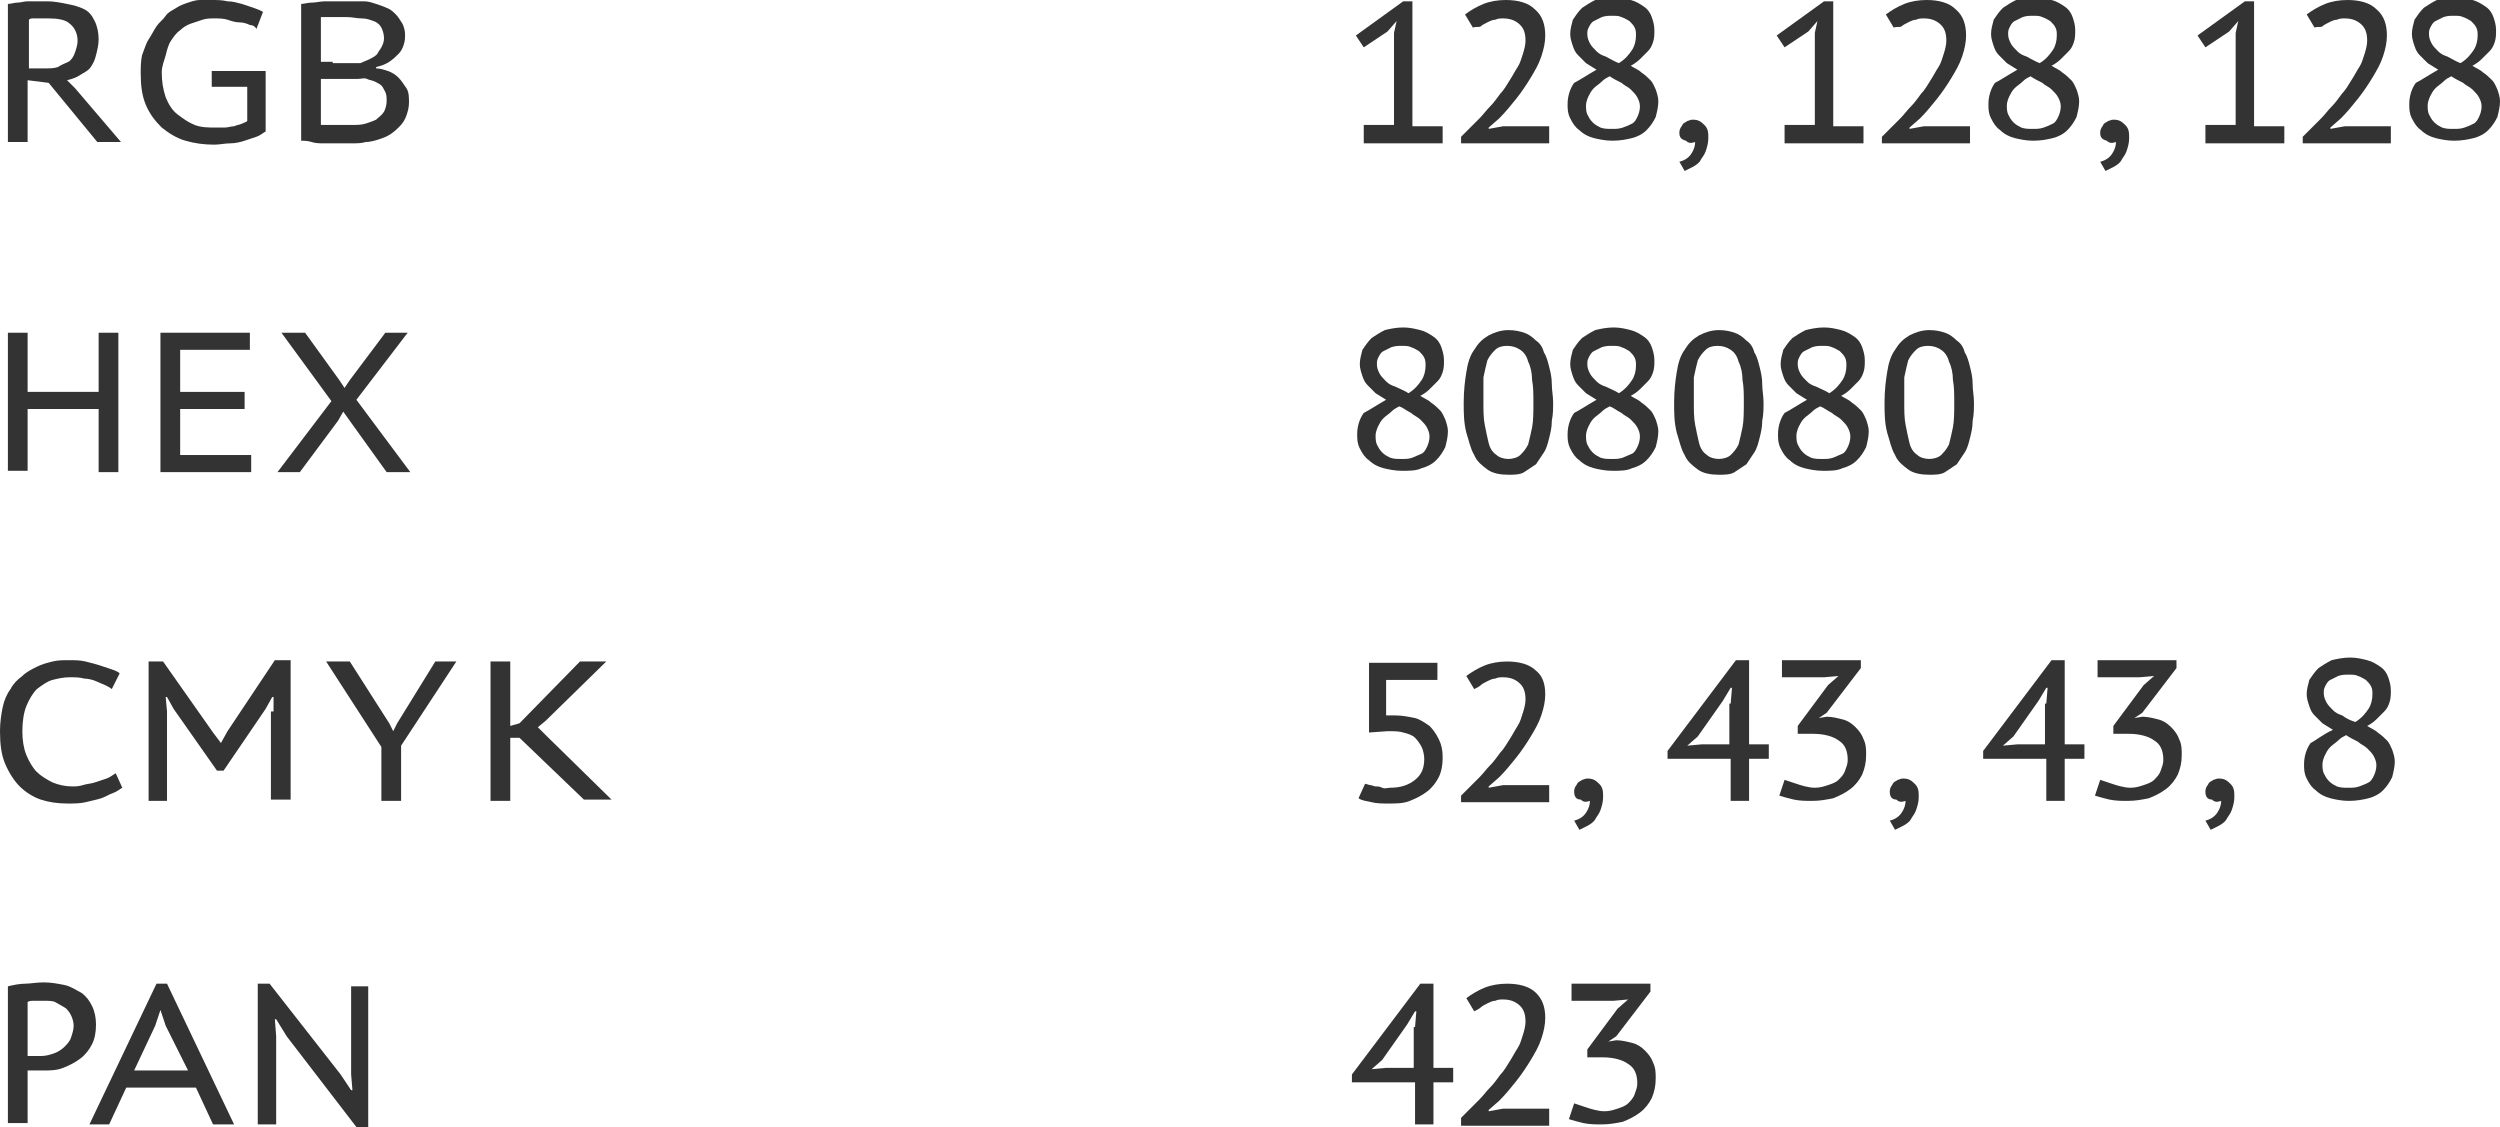 <?xml version="1.0" encoding="UTF-8"?> <!-- Generator: Adobe Illustrator 18.0.0, SVG Export Plug-In . SVG Version: 6.00 Build 0) --> <svg xmlns="http://www.w3.org/2000/svg" xmlns:xlink="http://www.w3.org/1999/xlink" id="Слой_1" x="0px" y="0px" viewBox="0 0 190.1 85.7" xml:space="preserve"> <g> <g> <g> <path fill="#333333" d="M0.6,0.3c0.2,0,0.5-0.1,0.7-0.1c0.3,0,0.5-0.1,0.8-0.1s0.5,0,0.8,0c0.3,0,0.5,0,0.7,0 c0.5,0,1,0.1,1.5,0.2S6,0.5,6.4,0.7S7,1.2,7.2,1.6C7.4,2,7.5,2.5,7.5,3c0,0.4-0.1,0.8-0.2,1.2S7.1,4.8,6.9,5.1S6.4,5.5,6.1,5.7 C5.8,5.9,5.5,6,5.1,6.1l0.6,0.6l3.5,4.1H7.4L3.7,6.3L2.1,6.1v4.7H0.6V0.3z M3.7,1.4c-0.1,0-0.3,0-0.4,0c-0.2,0-0.3,0-0.4,0 s-0.3,0-0.4,0c-0.1,0-0.2,0-0.3,0.1v3.7h1.2c0.4,0,0.7,0,1-0.1C4.7,4.9,5,4.8,5.2,4.7S5.6,4.3,5.7,4c0.1-0.3,0.2-0.6,0.2-0.9 c0-0.5-0.2-1-0.6-1.3C5,1.5,4.4,1.4,3.7,1.4z"></path> <path fill="#333333" d="M16.2,5.4h4V10c-0.2,0.1-0.4,0.3-0.7,0.4c-0.3,0.1-0.6,0.2-0.9,0.3s-0.7,0.2-1.1,0.2S16.7,11,16.3,11 c-0.8,0-1.5-0.1-2.2-0.3c-0.7-0.2-1.3-0.6-1.8-1c-0.5-0.5-0.9-1-1.2-1.7s-0.4-1.5-0.4-2.4c0-0.5,0-0.9,0.1-1.4 C11,3.7,11.1,3.3,11.3,3s0.4-0.7,0.6-1c0.2-0.3,0.5-0.5,0.7-0.8s0.5-0.4,0.8-0.6c0.3-0.2,0.6-0.3,0.9-0.4s0.6-0.2,0.9-0.2 C15.5,0,15.8,0,16.1,0c0.4,0,0.8,0,1.2,0.1c0.4,0,0.7,0.1,1.1,0.2c0.3,0.1,0.6,0.2,0.9,0.3c0.3,0.1,0.5,0.2,0.7,0.3l-0.5,1.3 C19.4,2,19.2,1.9,19,1.9c-0.2-0.1-0.5-0.2-0.8-0.2s-0.6-0.1-0.9-0.2c-0.3-0.1-0.7-0.1-1-0.1c-0.3,0-0.6,0-0.9,0.1 s-0.6,0.2-0.9,0.3c-0.3,0.1-0.6,0.3-0.8,0.5c-0.3,0.2-0.5,0.5-0.7,0.8c-0.2,0.3-0.3,0.7-0.4,1.1S12.3,5,12.3,5.5 c0,0.7,0.1,1.3,0.3,1.9c0.2,0.5,0.5,1,0.9,1.3c0.4,0.3,0.8,0.6,1.3,0.8c0.5,0.2,1.1,0.2,1.6,0.2c0.2,0,0.5,0,0.7,0 s0.5-0.1,0.7-0.1c0.2-0.1,0.4-0.1,0.6-0.2c0.2-0.1,0.3-0.1,0.4-0.2V6.6l-2.7,0V5.4z"></path> <path fill="#333333" d="M30.8,2.6c0,0.3,0,0.5-0.1,0.8s-0.2,0.5-0.4,0.7c-0.2,0.2-0.4,0.4-0.7,0.6c-0.3,0.2-0.6,0.3-1,0.4v0.1 c0.3,0,0.6,0.1,0.9,0.2c0.3,0.1,0.6,0.3,0.8,0.5s0.4,0.5,0.6,0.8s0.2,0.7,0.2,1.1c0,0.4-0.1,0.7-0.2,1s-0.3,0.6-0.5,0.8 S30,10,29.7,10.2c-0.3,0.2-0.6,0.3-0.9,0.4c-0.3,0.1-0.7,0.2-1,0.2c-0.3,0.1-0.7,0.1-1.1,0.1c-0.3,0-0.6,0-0.9,0s-0.7,0-1.1,0 s-0.7,0-1-0.1s-0.6-0.1-0.8-0.1V0.3c0.2,0,0.5-0.1,0.8-0.1c0.3,0,0.7-0.1,1-0.1c0.4,0,0.7,0,1.1,0s0.7,0,1,0c0.3,0,0.6,0,0.9,0 s0.6,0.1,0.9,0.2c0.3,0.1,0.6,0.2,0.8,0.3c0.3,0.1,0.5,0.3,0.7,0.5c0.2,0.2,0.3,0.4,0.5,0.7C30.7,2,30.8,2.3,30.8,2.6z M25.3,4.8 c0,0,0.1,0,0.3,0s0.3,0,0.4,0s0.3,0,0.4,0s0.2,0,0.3,0c0.1,0,0.2,0,0.4,0c0.1,0,0.2,0,0.3,0c0.2-0.1,0.5-0.2,0.7-0.3 s0.4-0.2,0.6-0.4C28.7,4,28.9,3.8,29,3.6s0.2-0.4,0.2-0.7c0-0.3-0.1-0.6-0.2-0.8s-0.3-0.4-0.6-0.5s-0.5-0.2-0.9-0.2 s-0.7-0.1-1.1-0.1c-0.2,0-0.4,0-0.6,0c-0.2,0-0.4,0-0.6,0c-0.2,0-0.3,0-0.5,0s-0.2,0-0.3,0v3.4H25.3z M24.4,9.5c0,0,0.1,0,0.2,0 c0.1,0,0.2,0,0.4,0c0.2,0,0.3,0,0.5,0s0.3,0,0.5,0c0.2,0,0.3,0,0.5,0s0.3,0,0.3,0c0.3,0,0.7,0,1-0.1c0.3-0.1,0.6-0.2,0.8-0.3 c0.2-0.2,0.4-0.3,0.6-0.6c0.1-0.2,0.2-0.5,0.2-0.8c0-0.3,0-0.5-0.1-0.7c-0.1-0.2-0.2-0.4-0.3-0.5s-0.3-0.2-0.5-0.3 c-0.2-0.1-0.4-0.1-0.6-0.2S27.5,6,27.2,6c-0.2,0-0.5,0-0.7,0h-2.1V9.5z"></path> </g> </g> <g> <g> <path fill="#333333" d="M103.7,9.5h2.3v-7l0.2-0.9l-0.7,0.8l-1.8,1.2l-0.6-0.9l3.6-2.6h0.7v9.5h2.3v1.3h-6V9.5z"></path> <path fill="#333333" d="M117.5,2.7c0,0.5-0.1,1-0.3,1.6s-0.5,1.1-0.8,1.6s-0.7,1.1-1.1,1.6s-0.8,1-1.3,1.5l-0.8,0.7v0.1l1.1-0.2 h3.5v1.3h-6.7v-0.5c0.2-0.2,0.4-0.4,0.6-0.6c0.2-0.2,0.5-0.5,0.8-0.8s0.5-0.6,0.8-0.9c0.3-0.3,0.5-0.6,0.8-1 c0.3-0.3,0.5-0.7,0.7-1s0.4-0.7,0.6-1c0.2-0.3,0.3-0.7,0.4-1s0.2-0.7,0.2-1c0-0.5-0.1-0.9-0.4-1.2c-0.3-0.3-0.7-0.5-1.3-0.5 c-0.2,0-0.4,0-0.6,0.1c-0.2,0-0.4,0.1-0.6,0.2c-0.2,0.1-0.4,0.2-0.5,0.3S112.2,2,112,2.1l-0.6-1c0.4-0.3,0.9-0.6,1.4-0.8 s1.1-0.3,1.7-0.3c0.9,0,1.7,0.2,2.2,0.7C117.3,1.2,117.5,1.9,117.5,2.7z"></path> <path fill="#333333" d="M121.4,5.3c-0.3-0.2-0.5-0.3-0.8-0.5c-0.2-0.2-0.4-0.4-0.6-0.6c-0.2-0.2-0.3-0.4-0.4-0.7 s-0.2-0.6-0.2-0.9c0-0.4,0.1-0.7,0.2-1.1c0.2-0.3,0.4-0.6,0.7-0.9c0.3-0.2,0.6-0.4,1-0.6c0.4-0.1,0.9-0.2,1.4-0.2 c0.5,0,0.9,0.1,1.3,0.2c0.4,0.1,0.7,0.3,1,0.5c0.3,0.2,0.5,0.5,0.6,0.8c0.1,0.3,0.2,0.6,0.2,1c0,0.3,0,0.6-0.1,0.9 c-0.1,0.3-0.2,0.5-0.4,0.7c-0.2,0.2-0.4,0.4-0.6,0.6c-0.2,0.2-0.5,0.4-0.7,0.5c0.3,0.2,0.6,0.3,0.8,0.5c0.3,0.2,0.5,0.4,0.7,0.6 s0.3,0.5,0.4,0.7c0.1,0.3,0.2,0.6,0.2,0.9c0,0.4-0.1,0.8-0.2,1.2c-0.2,0.4-0.4,0.7-0.7,1c-0.3,0.3-0.7,0.5-1.1,0.6 s-0.9,0.2-1.5,0.2c-0.5,0-1-0.1-1.4-0.2s-0.8-0.3-1.1-0.6c-0.3-0.2-0.5-0.5-0.7-0.9s-0.2-0.7-0.2-1.1c0-0.6,0.2-1.2,0.5-1.6 C120.1,6.1,120.7,5.7,121.4,5.3z M122.4,5.8c-0.2,0.1-0.4,0.2-0.6,0.4s-0.4,0.3-0.6,0.5c-0.2,0.2-0.3,0.4-0.4,0.6 c-0.1,0.2-0.2,0.5-0.2,0.7c0,0.2,0,0.5,0.1,0.7c0.1,0.2,0.2,0.4,0.4,0.6s0.4,0.3,0.6,0.4c0.3,0.1,0.5,0.1,0.9,0.1 c0.3,0,0.5,0,0.8-0.1s0.5-0.2,0.7-0.3s0.3-0.3,0.4-0.5s0.2-0.5,0.2-0.8c0-0.3-0.1-0.5-0.2-0.7s-0.3-0.4-0.5-0.6 c-0.2-0.2-0.5-0.3-0.7-0.5C122.9,6.1,122.7,6,122.4,5.8z M123.1,4.8c0.5-0.3,0.8-0.7,1-1c0.2-0.3,0.3-0.7,0.3-1.1 c0-0.2,0-0.4-0.1-0.6s-0.2-0.3-0.4-0.5c-0.2-0.1-0.3-0.2-0.6-0.3c-0.2-0.1-0.4-0.1-0.7-0.1c-0.3,0-0.5,0-0.8,0.1 c-0.2,0.1-0.4,0.2-0.6,0.3c-0.2,0.1-0.3,0.3-0.4,0.5c-0.1,0.2-0.1,0.3-0.1,0.5c0,0.3,0.1,0.5,0.2,0.7s0.3,0.4,0.5,0.6 c0.2,0.2,0.4,0.3,0.7,0.4C122.5,4.5,122.8,4.7,123.1,4.8z"></path> <path fill="#333333" d="M127.7,10.1c0-0.1,0-0.2,0.1-0.4c0.1-0.1,0.1-0.2,0.2-0.3c0.1-0.1,0.2-0.1,0.3-0.2c0.1,0,0.2-0.1,0.4-0.1 c0.4,0,0.6,0.1,0.9,0.4s0.3,0.6,0.3,1c0,0.4-0.1,0.7-0.2,1s-0.3,0.5-0.4,0.7s-0.4,0.4-0.6,0.5s-0.4,0.2-0.6,0.3l-0.4-0.7 c0.4-0.1,0.7-0.3,0.9-0.6c0.2-0.3,0.3-0.6,0.3-0.9c-0.3,0.1-0.5,0.1-0.7-0.1C127.8,10.6,127.7,10.4,127.7,10.1z"></path> <path fill="#333333" d="M135.7,9.5h2.3v-7l0.2-0.9l-0.7,0.8l-1.8,1.2l-0.6-0.9l3.6-2.6h0.7v9.5h2.3v1.3h-6V9.5z"></path> <path fill="#333333" d="M149.5,2.7c0,0.5-0.1,1-0.3,1.6s-0.5,1.1-0.8,1.6s-0.7,1.1-1.1,1.6s-0.8,1-1.3,1.5l-0.8,0.7v0.1l1.1-0.2 h3.5v1.3h-6.7v-0.5c0.2-0.2,0.4-0.4,0.6-0.6c0.2-0.2,0.5-0.5,0.8-0.8s0.5-0.6,0.8-0.9c0.3-0.3,0.5-0.6,0.8-1 c0.3-0.3,0.5-0.7,0.7-1s0.4-0.7,0.6-1c0.2-0.3,0.3-0.7,0.4-1s0.2-0.7,0.2-1c0-0.5-0.1-0.9-0.4-1.2c-0.3-0.3-0.7-0.5-1.3-0.5 c-0.2,0-0.4,0-0.6,0.1c-0.2,0-0.4,0.1-0.6,0.2c-0.2,0.1-0.4,0.2-0.5,0.3S144.2,2,144,2.1l-0.6-1c0.4-0.3,0.9-0.6,1.4-0.8 s1.1-0.3,1.7-0.3c0.9,0,1.7,0.2,2.2,0.7C149.3,1.2,149.5,1.9,149.5,2.7z"></path> <path fill="#333333" d="M153.4,5.3c-0.3-0.2-0.5-0.3-0.8-0.5c-0.2-0.2-0.4-0.4-0.6-0.6c-0.2-0.2-0.3-0.4-0.4-0.7 s-0.2-0.6-0.2-0.9c0-0.4,0.1-0.7,0.2-1.1c0.2-0.3,0.4-0.6,0.7-0.9c0.3-0.2,0.6-0.4,1-0.6c0.4-0.1,0.9-0.2,1.4-0.2 c0.5,0,0.9,0.1,1.3,0.2c0.4,0.1,0.7,0.3,1,0.5c0.3,0.2,0.5,0.5,0.6,0.8c0.1,0.3,0.2,0.6,0.2,1c0,0.3,0,0.6-0.1,0.9 c-0.1,0.3-0.2,0.5-0.4,0.7c-0.2,0.2-0.4,0.4-0.6,0.6c-0.2,0.2-0.5,0.4-0.7,0.5c0.3,0.2,0.6,0.3,0.8,0.5c0.3,0.2,0.5,0.4,0.7,0.6 s0.3,0.5,0.4,0.7c0.1,0.3,0.2,0.6,0.2,0.9c0,0.4-0.1,0.8-0.2,1.2c-0.2,0.4-0.4,0.7-0.7,1c-0.3,0.3-0.7,0.5-1.1,0.6 s-0.9,0.2-1.5,0.2c-0.5,0-1-0.1-1.4-0.2s-0.8-0.3-1.1-0.6c-0.3-0.2-0.5-0.5-0.7-0.9s-0.2-0.7-0.2-1.1c0-0.6,0.2-1.2,0.5-1.6 C152.1,6.1,152.7,5.7,153.4,5.3z M154.4,5.8c-0.2,0.1-0.4,0.2-0.6,0.4s-0.4,0.3-0.6,0.5c-0.2,0.2-0.3,0.4-0.4,0.6 c-0.1,0.2-0.2,0.5-0.2,0.7c0,0.2,0,0.5,0.1,0.7c0.1,0.2,0.2,0.4,0.4,0.6s0.4,0.3,0.6,0.4c0.3,0.1,0.5,0.1,0.9,0.1 c0.3,0,0.5,0,0.8-0.1s0.5-0.2,0.7-0.3s0.3-0.3,0.4-0.5s0.2-0.5,0.2-0.8c0-0.3-0.1-0.5-0.2-0.7s-0.3-0.4-0.5-0.6 c-0.2-0.2-0.5-0.3-0.7-0.5C154.9,6.1,154.7,6,154.4,5.8z M155.1,4.8c0.5-0.3,0.8-0.7,1-1c0.2-0.3,0.3-0.7,0.3-1.1 c0-0.2,0-0.4-0.1-0.6s-0.2-0.3-0.4-0.5c-0.2-0.1-0.3-0.2-0.6-0.3c-0.2-0.1-0.4-0.1-0.7-0.1c-0.3,0-0.5,0-0.8,0.1 c-0.2,0.1-0.4,0.2-0.6,0.3c-0.2,0.1-0.3,0.3-0.4,0.5c-0.1,0.2-0.1,0.3-0.1,0.5c0,0.3,0.1,0.5,0.2,0.7s0.3,0.4,0.5,0.6 c0.2,0.2,0.4,0.3,0.7,0.4C154.5,4.5,154.8,4.7,155.1,4.8z"></path> <path fill="#333333" d="M159.7,10.1c0-0.1,0-0.2,0.1-0.4c0.1-0.1,0.1-0.2,0.2-0.3c0.1-0.1,0.2-0.1,0.3-0.2c0.1,0,0.2-0.1,0.4-0.1 c0.4,0,0.6,0.1,0.9,0.4s0.3,0.6,0.3,1c0,0.4-0.1,0.7-0.2,1s-0.3,0.5-0.4,0.7s-0.4,0.4-0.6,0.5s-0.4,0.2-0.6,0.3l-0.4-0.7 c0.4-0.1,0.7-0.3,0.9-0.6c0.2-0.3,0.3-0.6,0.3-0.9c-0.3,0.1-0.5,0.1-0.7-0.1C159.8,10.6,159.7,10.4,159.7,10.1z"></path> <path fill="#333333" d="M167.7,9.5h2.3v-7l0.2-0.9l-0.7,0.8l-1.8,1.2l-0.6-0.9l3.6-2.6h0.7v9.5h2.3v1.3h-6V9.5z"></path> <path fill="#333333" d="M181.5,2.7c0,0.5-0.1,1-0.3,1.6s-0.5,1.1-0.8,1.6s-0.7,1.1-1.1,1.6s-0.8,1-1.3,1.5l-0.8,0.7v0.1l1.1-0.2 h3.5v1.3h-6.7v-0.5c0.2-0.2,0.4-0.4,0.6-0.6c0.2-0.2,0.5-0.5,0.8-0.8s0.5-0.6,0.8-0.9c0.3-0.3,0.5-0.6,0.8-1 c0.3-0.3,0.5-0.7,0.7-1s0.4-0.7,0.6-1c0.2-0.3,0.3-0.7,0.4-1s0.2-0.7,0.2-1c0-0.5-0.1-0.9-0.4-1.2c-0.3-0.3-0.7-0.5-1.3-0.5 c-0.2,0-0.4,0-0.6,0.1c-0.2,0-0.4,0.1-0.6,0.2c-0.2,0.1-0.4,0.2-0.5,0.3S176.2,2,176,2.1l-0.6-1c0.4-0.3,0.9-0.6,1.4-0.8 s1.1-0.3,1.7-0.3c0.9,0,1.7,0.2,2.2,0.7C181.3,1.2,181.5,1.9,181.5,2.7z"></path> <path fill="#333333" d="M185.4,5.3c-0.3-0.2-0.5-0.3-0.8-0.5c-0.2-0.2-0.4-0.4-0.6-0.6c-0.2-0.2-0.3-0.4-0.4-0.7 s-0.2-0.6-0.2-0.9c0-0.4,0.1-0.7,0.2-1.1c0.2-0.3,0.4-0.6,0.7-0.9c0.3-0.2,0.6-0.4,1-0.6c0.4-0.1,0.9-0.2,1.4-0.2 c0.5,0,0.9,0.1,1.3,0.2c0.4,0.1,0.7,0.3,1,0.5c0.3,0.2,0.5,0.5,0.6,0.8c0.1,0.3,0.2,0.6,0.2,1c0,0.3,0,0.6-0.1,0.9 c-0.1,0.3-0.2,0.5-0.4,0.7c-0.2,0.2-0.4,0.4-0.6,0.6c-0.2,0.2-0.5,0.4-0.7,0.5c0.3,0.2,0.6,0.3,0.8,0.5c0.3,0.2,0.5,0.4,0.7,0.6 s0.3,0.5,0.4,0.7c0.1,0.3,0.2,0.6,0.2,0.9c0,0.4-0.1,0.8-0.2,1.2c-0.2,0.4-0.4,0.7-0.7,1c-0.3,0.3-0.7,0.5-1.1,0.6 s-0.9,0.2-1.5,0.2c-0.5,0-1-0.1-1.4-0.2s-0.8-0.3-1.1-0.6c-0.3-0.2-0.5-0.5-0.7-0.9s-0.2-0.7-0.2-1.1c0-0.6,0.2-1.2,0.5-1.6 C184.1,6.1,184.7,5.7,185.4,5.3z M186.4,5.8c-0.2,0.1-0.4,0.2-0.6,0.4s-0.4,0.3-0.6,0.5c-0.2,0.2-0.3,0.4-0.4,0.6 c-0.1,0.2-0.2,0.5-0.2,0.7c0,0.2,0,0.5,0.1,0.7c0.1,0.2,0.2,0.4,0.4,0.6s0.4,0.3,0.6,0.4c0.3,0.1,0.5,0.1,0.9,0.1 c0.3,0,0.5,0,0.8-0.1s0.5-0.2,0.7-0.3s0.3-0.3,0.4-0.5s0.2-0.5,0.2-0.8c0-0.3-0.1-0.5-0.2-0.7s-0.3-0.4-0.5-0.6 c-0.2-0.2-0.5-0.3-0.7-0.5C186.9,6.1,186.7,6,186.4,5.8z M187.1,4.8c0.5-0.3,0.8-0.7,1-1c0.2-0.3,0.3-0.7,0.3-1.1 c0-0.2,0-0.4-0.1-0.6s-0.2-0.3-0.4-0.5c-0.2-0.1-0.3-0.2-0.6-0.3c-0.2-0.1-0.4-0.1-0.7-0.1c-0.3,0-0.5,0-0.8,0.1 c-0.2,0.1-0.4,0.2-0.6,0.3c-0.2,0.1-0.3,0.3-0.4,0.5c-0.1,0.2-0.1,0.3-0.1,0.5c0,0.3,0.1,0.5,0.2,0.7s0.3,0.4,0.5,0.6 c0.2,0.2,0.4,0.3,0.7,0.4C186.5,4.5,186.8,4.7,187.1,4.8z"></path> </g> </g> <g> <g> <path fill="#333333" d="M105.4,30.4c-0.3-0.2-0.5-0.3-0.8-0.5c-0.2-0.2-0.4-0.4-0.6-0.6c-0.2-0.2-0.3-0.4-0.4-0.7 c-0.1-0.3-0.2-0.6-0.2-0.9c0-0.4,0.1-0.7,0.2-1.1c0.2-0.3,0.4-0.6,0.7-0.9c0.3-0.2,0.6-0.4,1-0.6c0.4-0.1,0.9-0.2,1.4-0.2 c0.5,0,0.9,0.1,1.3,0.2c0.4,0.1,0.7,0.3,1,0.5c0.3,0.2,0.5,0.5,0.6,0.8c0.1,0.3,0.2,0.6,0.2,1c0,0.3,0,0.6-0.1,0.9 c-0.1,0.3-0.2,0.5-0.4,0.7s-0.4,0.4-0.6,0.6c-0.2,0.2-0.5,0.4-0.7,0.5c0.3,0.2,0.6,0.3,0.8,0.5c0.3,0.2,0.5,0.4,0.7,0.6 s0.3,0.5,0.4,0.7c0.1,0.3,0.2,0.6,0.2,0.9c0,0.4-0.1,0.8-0.2,1.2c-0.2,0.4-0.4,0.7-0.7,1c-0.3,0.3-0.7,0.5-1.1,0.6 c-0.4,0.2-0.9,0.2-1.5,0.2c-0.5,0-1-0.1-1.4-0.2c-0.4-0.1-0.8-0.3-1.1-0.6c-0.3-0.2-0.5-0.5-0.7-0.9s-0.2-0.7-0.2-1.1 c0-0.6,0.2-1.2,0.5-1.6C104.1,31.2,104.7,30.8,105.4,30.4z M106.4,30.9c-0.2,0.1-0.4,0.2-0.6,0.4s-0.4,0.3-0.6,0.5 c-0.2,0.2-0.3,0.4-0.4,0.6c-0.1,0.2-0.2,0.5-0.2,0.7c0,0.2,0,0.5,0.1,0.7c0.1,0.2,0.2,0.4,0.4,0.6c0.2,0.2,0.4,0.3,0.6,0.4 c0.3,0.1,0.5,0.1,0.9,0.1c0.3,0,0.5,0,0.8-0.1c0.2-0.1,0.5-0.2,0.7-0.3c0.2-0.1,0.3-0.3,0.4-0.5c0.1-0.2,0.2-0.5,0.2-0.8 c0-0.3-0.1-0.5-0.2-0.7c-0.1-0.2-0.3-0.4-0.5-0.6c-0.2-0.2-0.5-0.3-0.7-0.5C106.9,31.2,106.7,31,106.4,30.9z M107.1,29.9 c0.5-0.3,0.8-0.7,1-1c0.2-0.3,0.3-0.7,0.3-1.1c0-0.2,0-0.4-0.1-0.6s-0.2-0.3-0.4-0.5c-0.2-0.1-0.3-0.2-0.6-0.3 c-0.2-0.1-0.4-0.1-0.7-0.1c-0.3,0-0.5,0-0.8,0.1c-0.2,0.1-0.4,0.2-0.6,0.3c-0.2,0.1-0.3,0.3-0.4,0.5c-0.1,0.2-0.1,0.3-0.1,0.5 c0,0.3,0.1,0.5,0.2,0.7c0.1,0.2,0.3,0.4,0.5,0.6c0.2,0.2,0.4,0.3,0.7,0.4C106.5,29.6,106.8,29.7,107.1,29.9z"></path> <path fill="#333333" d="M111.3,30.6c0-0.9,0.1-1.7,0.2-2.3c0.1-0.7,0.3-1.3,0.6-1.7c0.3-0.5,0.6-0.8,1.1-1.1 c0.4-0.2,0.9-0.4,1.5-0.4c0.5,0,0.9,0.1,1.2,0.2c0.3,0.1,0.6,0.3,0.9,0.6c0.3,0.2,0.5,0.5,0.6,0.9c0.2,0.3,0.3,0.7,0.4,1.1 c0.1,0.4,0.2,0.8,0.2,1.3c0,0.5,0.1,0.9,0.1,1.4c0,0.5,0,0.9-0.1,1.4c0,0.5-0.1,0.9-0.2,1.3c-0.1,0.4-0.2,0.8-0.4,1.1 c-0.2,0.3-0.4,0.6-0.6,0.9c-0.3,0.2-0.6,0.4-0.9,0.6s-0.8,0.2-1.2,0.2c-0.6,0-1.2-0.1-1.6-0.4c-0.4-0.3-0.8-0.6-1-1.1 c-0.3-0.5-0.4-1.1-0.6-1.7C111.3,32.1,111.3,31.4,111.3,30.6z M112.8,30.6c0,0.6,0,1.2,0.1,1.7c0.1,0.5,0.2,1,0.3,1.4 s0.3,0.7,0.6,0.9c0.2,0.2,0.6,0.3,0.9,0.3s0.7-0.1,0.9-0.3c0.2-0.2,0.4-0.4,0.6-0.8c0.1-0.4,0.2-0.8,0.3-1.3 c0.1-0.5,0.1-1.2,0.1-1.9c0-0.6,0-1.2-0.1-1.7c0-0.5-0.1-1-0.3-1.4c-0.1-0.4-0.3-0.7-0.6-0.9c-0.3-0.2-0.6-0.3-1-0.3 c-0.4,0-0.7,0.1-0.9,0.3c-0.2,0.2-0.4,0.4-0.6,0.8c-0.1,0.4-0.2,0.8-0.3,1.3C112.8,29.2,112.8,29.8,112.8,30.6z"></path> <path fill="#333333" d="M121.4,30.4c-0.3-0.2-0.5-0.3-0.8-0.5c-0.2-0.2-0.4-0.4-0.6-0.6c-0.2-0.2-0.3-0.4-0.4-0.7 c-0.1-0.3-0.2-0.6-0.2-0.9c0-0.4,0.1-0.7,0.2-1.1c0.2-0.3,0.4-0.6,0.7-0.9c0.3-0.2,0.6-0.4,1-0.6c0.4-0.1,0.9-0.2,1.4-0.2 c0.5,0,0.9,0.1,1.3,0.2c0.4,0.1,0.7,0.3,1,0.5c0.3,0.2,0.5,0.5,0.6,0.8c0.1,0.3,0.2,0.6,0.2,1c0,0.3,0,0.6-0.1,0.9 c-0.1,0.3-0.2,0.5-0.4,0.7s-0.4,0.4-0.6,0.6c-0.2,0.2-0.5,0.4-0.7,0.5c0.3,0.2,0.6,0.3,0.8,0.5c0.3,0.2,0.5,0.4,0.7,0.6 s0.3,0.5,0.4,0.7c0.1,0.3,0.2,0.6,0.2,0.9c0,0.4-0.1,0.8-0.2,1.2c-0.2,0.4-0.4,0.7-0.7,1c-0.3,0.3-0.7,0.5-1.1,0.6 c-0.4,0.2-0.9,0.2-1.5,0.2c-0.5,0-1-0.1-1.4-0.2c-0.4-0.1-0.8-0.3-1.1-0.6c-0.3-0.2-0.5-0.5-0.7-0.9s-0.2-0.7-0.2-1.1 c0-0.6,0.2-1.2,0.5-1.6C120.1,31.2,120.7,30.8,121.4,30.4z M122.4,30.9c-0.2,0.1-0.4,0.2-0.6,0.4s-0.4,0.3-0.6,0.5 c-0.2,0.2-0.3,0.4-0.4,0.6c-0.1,0.2-0.2,0.5-0.2,0.7c0,0.2,0,0.5,0.1,0.7c0.1,0.2,0.2,0.4,0.4,0.6c0.2,0.2,0.4,0.3,0.6,0.4 c0.3,0.1,0.5,0.1,0.9,0.1c0.3,0,0.5,0,0.8-0.1c0.2-0.1,0.5-0.2,0.7-0.3c0.2-0.1,0.3-0.3,0.4-0.5c0.1-0.2,0.2-0.5,0.2-0.8 c0-0.3-0.1-0.5-0.2-0.7c-0.1-0.2-0.3-0.4-0.5-0.6c-0.2-0.2-0.5-0.3-0.7-0.5C122.9,31.2,122.7,31,122.4,30.9z M123.1,29.9 c0.5-0.3,0.8-0.7,1-1c0.2-0.3,0.3-0.7,0.3-1.1c0-0.2,0-0.4-0.1-0.6s-0.2-0.3-0.4-0.5c-0.2-0.1-0.3-0.2-0.6-0.3 c-0.2-0.1-0.4-0.1-0.7-0.1c-0.3,0-0.5,0-0.8,0.1c-0.2,0.1-0.4,0.2-0.6,0.3c-0.2,0.1-0.3,0.3-0.4,0.5c-0.1,0.2-0.1,0.3-0.1,0.5 c0,0.3,0.1,0.5,0.2,0.7c0.1,0.2,0.3,0.4,0.5,0.6c0.2,0.2,0.4,0.3,0.7,0.4C122.5,29.6,122.8,29.7,123.1,29.9z"></path> <path fill="#333333" d="M127.3,30.6c0-0.9,0.1-1.7,0.2-2.3c0.1-0.7,0.3-1.3,0.6-1.7c0.3-0.5,0.6-0.8,1.1-1.1 c0.4-0.2,0.9-0.4,1.5-0.4c0.5,0,0.9,0.1,1.2,0.2c0.3,0.1,0.6,0.3,0.9,0.6c0.3,0.2,0.5,0.5,0.6,0.9c0.2,0.3,0.3,0.7,0.4,1.1 c0.1,0.4,0.2,0.8,0.2,1.3c0,0.5,0.1,0.9,0.1,1.4c0,0.5,0,0.9-0.1,1.4c0,0.5-0.1,0.9-0.2,1.3c-0.1,0.4-0.2,0.8-0.4,1.1 c-0.2,0.3-0.4,0.6-0.6,0.9c-0.3,0.2-0.6,0.4-0.9,0.6s-0.8,0.2-1.2,0.2c-0.6,0-1.2-0.1-1.6-0.4c-0.4-0.3-0.8-0.6-1-1.1 c-0.3-0.5-0.4-1.1-0.6-1.7C127.3,32.1,127.3,31.4,127.3,30.6z M128.8,30.6c0,0.6,0,1.2,0.1,1.7c0.1,0.5,0.2,1,0.3,1.4 s0.3,0.7,0.6,0.9c0.2,0.2,0.6,0.3,0.9,0.3s0.7-0.1,0.9-0.3c0.2-0.2,0.4-0.4,0.6-0.8c0.1-0.4,0.2-0.8,0.3-1.3 c0.1-0.5,0.1-1.2,0.1-1.9c0-0.6,0-1.2-0.1-1.7c0-0.5-0.1-1-0.3-1.4c-0.1-0.4-0.3-0.7-0.6-0.9c-0.3-0.2-0.6-0.3-1-0.3 c-0.4,0-0.7,0.1-0.9,0.3c-0.2,0.2-0.4,0.4-0.6,0.8c-0.1,0.4-0.2,0.8-0.3,1.3C128.8,29.2,128.8,29.8,128.8,30.6z"></path> <path fill="#333333" d="M137.4,30.4c-0.3-0.2-0.5-0.3-0.8-0.5c-0.2-0.2-0.4-0.4-0.6-0.6c-0.2-0.2-0.3-0.4-0.4-0.7 c-0.1-0.3-0.2-0.6-0.2-0.9c0-0.4,0.1-0.7,0.2-1.1c0.2-0.3,0.4-0.6,0.7-0.9c0.3-0.2,0.6-0.4,1-0.6c0.4-0.1,0.9-0.2,1.4-0.2 c0.5,0,0.9,0.1,1.3,0.2c0.4,0.1,0.7,0.3,1,0.5c0.3,0.2,0.5,0.5,0.6,0.8c0.1,0.3,0.2,0.6,0.2,1c0,0.3,0,0.6-0.1,0.9 c-0.1,0.3-0.2,0.5-0.4,0.7s-0.4,0.4-0.6,0.6c-0.2,0.2-0.5,0.4-0.7,0.5c0.3,0.2,0.6,0.3,0.8,0.5c0.3,0.2,0.5,0.4,0.7,0.6 s0.3,0.5,0.4,0.7c0.1,0.3,0.2,0.6,0.2,0.9c0,0.4-0.1,0.8-0.2,1.2c-0.2,0.4-0.4,0.7-0.7,1c-0.3,0.3-0.7,0.5-1.1,0.6 c-0.4,0.2-0.9,0.2-1.5,0.2c-0.5,0-1-0.1-1.4-0.2c-0.4-0.1-0.8-0.3-1.1-0.6c-0.3-0.2-0.5-0.5-0.7-0.9s-0.2-0.7-0.2-1.1 c0-0.6,0.2-1.2,0.5-1.6C136.1,31.2,136.7,30.8,137.4,30.4z M138.4,30.9c-0.2,0.1-0.4,0.2-0.6,0.4s-0.4,0.3-0.6,0.5 c-0.2,0.2-0.3,0.4-0.4,0.6c-0.1,0.2-0.2,0.5-0.2,0.7c0,0.2,0,0.5,0.1,0.7c0.1,0.2,0.2,0.4,0.4,0.6c0.2,0.2,0.4,0.3,0.6,0.4 c0.3,0.1,0.5,0.1,0.9,0.1c0.3,0,0.5,0,0.8-0.1c0.2-0.1,0.5-0.2,0.7-0.3c0.2-0.1,0.3-0.3,0.4-0.5c0.1-0.2,0.2-0.5,0.2-0.8 c0-0.3-0.1-0.5-0.2-0.7c-0.1-0.2-0.3-0.4-0.5-0.6c-0.2-0.2-0.5-0.3-0.7-0.5C138.9,31.2,138.7,31,138.4,30.9z M139.1,29.9 c0.5-0.3,0.8-0.7,1-1c0.2-0.3,0.3-0.7,0.3-1.1c0-0.2,0-0.4-0.1-0.6s-0.2-0.3-0.4-0.5c-0.2-0.1-0.3-0.2-0.6-0.3 c-0.2-0.1-0.4-0.1-0.7-0.1c-0.3,0-0.5,0-0.8,0.1c-0.2,0.1-0.4,0.2-0.6,0.3c-0.2,0.1-0.3,0.3-0.4,0.5c-0.1,0.2-0.1,0.3-0.1,0.5 c0,0.3,0.1,0.5,0.2,0.7c0.1,0.2,0.3,0.4,0.5,0.6c0.2,0.2,0.4,0.3,0.7,0.4C138.5,29.6,138.8,29.7,139.1,29.9z"></path> <path fill="#333333" d="M143.3,30.6c0-0.9,0.1-1.7,0.2-2.3c0.1-0.7,0.3-1.3,0.6-1.7c0.3-0.5,0.6-0.8,1.1-1.1 c0.4-0.2,0.9-0.4,1.5-0.4c0.5,0,0.9,0.1,1.2,0.2c0.3,0.1,0.6,0.3,0.9,0.6c0.3,0.2,0.5,0.5,0.6,0.9c0.2,0.3,0.3,0.7,0.4,1.1 c0.1,0.4,0.2,0.8,0.2,1.3c0,0.5,0.1,0.9,0.1,1.4c0,0.5,0,0.9-0.1,1.4c0,0.5-0.1,0.9-0.2,1.3c-0.1,0.4-0.2,0.8-0.4,1.1 c-0.2,0.3-0.4,0.6-0.6,0.9c-0.3,0.2-0.6,0.4-0.9,0.6s-0.8,0.2-1.2,0.2c-0.6,0-1.2-0.1-1.6-0.4c-0.4-0.3-0.8-0.6-1-1.1 c-0.3-0.5-0.4-1.1-0.6-1.7C143.3,32.1,143.3,31.4,143.3,30.6z M144.8,30.6c0,0.6,0,1.2,0.1,1.7c0.1,0.5,0.2,1,0.3,1.4 s0.3,0.7,0.6,0.9c0.2,0.2,0.6,0.3,0.9,0.3s0.7-0.1,0.9-0.3c0.2-0.2,0.4-0.4,0.6-0.8c0.1-0.4,0.2-0.8,0.3-1.3 c0.1-0.5,0.1-1.2,0.1-1.9c0-0.6,0-1.2-0.1-1.7c0-0.5-0.1-1-0.3-1.4c-0.1-0.4-0.3-0.7-0.6-0.9c-0.3-0.2-0.6-0.3-1-0.3 c-0.4,0-0.7,0.1-0.9,0.3c-0.2,0.2-0.4,0.4-0.6,0.8c-0.1,0.4-0.2,0.8-0.3,1.3C144.8,29.2,144.8,29.8,144.8,30.6z"></path> </g> </g> <g> <g> <path fill="#333333" d="M103.8,59.6c0.1,0,0.3,0.1,0.4,0.1s0.3,0.1,0.4,0.1c0.2,0,0.3,0,0.5,0.1s0.4,0,0.6,0 c0.8,0,1.4-0.2,1.9-0.6c0.5-0.4,0.7-0.9,0.7-1.6c0-0.3-0.1-0.7-0.2-0.9s-0.3-0.5-0.5-0.7c-0.2-0.2-0.5-0.3-0.9-0.4 c-0.3-0.1-0.7-0.1-1.2-0.1l-1.4,0.1v-5.3h5.2v1.3h-3.9v2.7l0.7,0c0.5,0,1,0.1,1.5,0.2c0.4,0.1,0.8,0.4,1.1,0.6 c0.3,0.3,0.5,0.6,0.7,1c0.2,0.4,0.3,0.8,0.3,1.4c0,0.6-0.1,1.1-0.3,1.5c-0.2,0.4-0.5,0.8-0.9,1.1s-0.8,0.5-1.3,0.7 c-0.5,0.2-1,0.2-1.6,0.2c-0.5,0-0.9,0-1.3-0.1s-0.7-0.1-1-0.3L103.8,59.6z"></path> <path fill="#333333" d="M117.5,52.8c0,0.5-0.1,1-0.3,1.6s-0.5,1.1-0.8,1.6s-0.7,1.1-1.1,1.6s-0.8,1-1.3,1.5l-0.8,0.7v0.1l1.1-0.2 h3.5v1.3h-6.7v-0.5c0.2-0.2,0.4-0.4,0.6-0.6c0.2-0.2,0.5-0.5,0.8-0.8s0.5-0.6,0.8-0.9c0.3-0.3,0.5-0.6,0.8-1 c0.3-0.3,0.5-0.7,0.7-1s0.4-0.7,0.6-1c0.2-0.3,0.3-0.7,0.4-1s0.2-0.7,0.2-1c0-0.5-0.1-0.9-0.4-1.2c-0.3-0.3-0.7-0.5-1.3-0.5 c-0.2,0-0.4,0-0.6,0.1c-0.2,0-0.4,0.1-0.6,0.2c-0.2,0.1-0.4,0.2-0.5,0.3s-0.3,0.2-0.5,0.3l-0.6-1c0.4-0.3,0.9-0.6,1.4-0.8 s1.1-0.3,1.7-0.3c0.9,0,1.7,0.2,2.2,0.7C117.3,51.4,117.5,52,117.5,52.8z"></path> <path fill="#333333" d="M119.7,60.2c0-0.1,0-0.2,0.1-0.4c0.1-0.1,0.1-0.2,0.2-0.3c0.1-0.1,0.2-0.1,0.3-0.2c0.1,0,0.2-0.1,0.4-0.1 c0.4,0,0.6,0.1,0.9,0.4s0.3,0.6,0.3,1c0,0.4-0.1,0.7-0.2,1s-0.3,0.5-0.4,0.7s-0.4,0.4-0.6,0.5s-0.4,0.2-0.6,0.3l-0.4-0.7 c0.4-0.1,0.7-0.3,0.9-0.6c0.2-0.3,0.3-0.6,0.3-0.9c-0.3,0.1-0.5,0.1-0.7-0.1C119.8,60.8,119.7,60.5,119.7,60.2z"></path> <path fill="#333333" d="M134.4,57.7H133v3.2h-1.4v-3.2h-4.8v-0.6l5.2-6.9h1v6.4h1.5V57.7z M131.6,53.5l0.1-1.2h-0.1l-0.6,1 l-1.9,2.7l-0.8,0.7l1.1-0.1h2.1V53.5z"></path> <path fill="#333333" d="M138,59.9c0.4,0,0.7-0.1,1-0.2s0.6-0.2,0.8-0.4c0.2-0.2,0.4-0.4,0.5-0.7s0.2-0.5,0.2-0.8 c0-0.7-0.2-1.2-0.7-1.5c-0.4-0.3-1.1-0.5-1.9-0.5h-1.2v-0.6l2.3-3.1l0.8-0.7l-1.1,0.1h-3.2v-1.3h6v0.6l-2.6,3.4l-0.6,0.4v0 l0.6-0.1c0.4,0,0.8,0.1,1.2,0.2c0.4,0.1,0.7,0.3,1,0.6c0.3,0.3,0.5,0.6,0.6,0.9c0.2,0.4,0.2,0.8,0.2,1.2c0,0.6-0.1,1-0.3,1.5 c-0.2,0.4-0.5,0.8-0.9,1.1c-0.4,0.3-0.8,0.5-1.3,0.7c-0.5,0.1-1,0.2-1.6,0.2c-0.5,0-0.9,0-1.4-0.1c-0.4-0.1-0.8-0.2-1.1-0.3 l0.4-1.2c0.3,0.1,0.6,0.2,0.9,0.3S137.5,59.9,138,59.9z"></path> <path fill="#333333" d="M143.7,60.2c0-0.1,0-0.2,0.1-0.4c0.1-0.1,0.1-0.2,0.2-0.3c0.1-0.1,0.2-0.1,0.3-0.2c0.1,0,0.2-0.1,0.4-0.1 c0.4,0,0.6,0.1,0.9,0.4s0.3,0.6,0.3,1c0,0.4-0.1,0.7-0.2,1s-0.3,0.5-0.4,0.7s-0.4,0.4-0.6,0.5s-0.4,0.2-0.6,0.3l-0.4-0.7 c0.4-0.1,0.7-0.3,0.9-0.6c0.2-0.3,0.3-0.6,0.3-0.9c-0.3,0.1-0.5,0.1-0.7-0.1C143.8,60.8,143.7,60.5,143.7,60.2z"></path> <path fill="#333333" d="M158.4,57.7H157v3.2h-1.4v-3.2h-4.8v-0.6l5.2-6.9h1v6.4h1.5V57.7z M155.6,53.5l0.1-1.2h-0.1l-0.6,1 l-1.9,2.7l-0.8,0.7l1.1-0.1h2.1V53.5z"></path> <path fill="#333333" d="M162,59.9c0.4,0,0.7-0.1,1-0.2s0.6-0.2,0.8-0.4c0.2-0.2,0.4-0.4,0.5-0.7s0.2-0.5,0.2-0.8 c0-0.7-0.2-1.2-0.7-1.5c-0.4-0.3-1.1-0.5-1.9-0.5h-1.2v-0.6l2.3-3.1l0.8-0.7l-1.1,0.1h-3.2v-1.3h6v0.6l-2.6,3.4l-0.6,0.4v0 l0.6-0.1c0.4,0,0.8,0.1,1.2,0.2c0.4,0.1,0.7,0.3,1,0.6c0.3,0.3,0.5,0.6,0.6,0.9c0.2,0.4,0.2,0.8,0.2,1.2c0,0.6-0.1,1-0.3,1.5 c-0.2,0.4-0.5,0.8-0.9,1.1c-0.4,0.3-0.8,0.5-1.3,0.7c-0.5,0.1-1,0.2-1.6,0.2c-0.5,0-0.9,0-1.4-0.1c-0.4-0.1-0.8-0.2-1.1-0.3 l0.4-1.2c0.3,0.1,0.6,0.2,0.9,0.3S161.5,59.9,162,59.9z"></path> <path fill="#333333" d="M167.7,60.2c0-0.1,0-0.2,0.1-0.4c0.1-0.1,0.1-0.2,0.2-0.3c0.1-0.1,0.2-0.1,0.3-0.2c0.1,0,0.2-0.1,0.4-0.1 c0.4,0,0.6,0.1,0.9,0.4s0.3,0.6,0.3,1c0,0.4-0.1,0.7-0.2,1s-0.3,0.5-0.4,0.7s-0.4,0.4-0.6,0.5s-0.4,0.2-0.6,0.3l-0.4-0.7 c0.4-0.1,0.7-0.3,0.9-0.6c0.2-0.3,0.3-0.6,0.3-0.9c-0.3,0.1-0.5,0.1-0.7-0.1C167.8,60.8,167.7,60.5,167.7,60.2z"></path> <path fill="#333333" d="M177.4,55.5c-0.3-0.2-0.5-0.3-0.8-0.5c-0.2-0.2-0.4-0.4-0.6-0.6c-0.2-0.2-0.3-0.4-0.4-0.7 s-0.2-0.6-0.2-0.9c0-0.4,0.1-0.7,0.2-1.1c0.2-0.3,0.4-0.6,0.7-0.9c0.3-0.2,0.6-0.4,1-0.6c0.4-0.1,0.9-0.2,1.4-0.2 c0.5,0,0.9,0.1,1.3,0.2c0.4,0.1,0.7,0.3,1,0.5c0.3,0.2,0.5,0.5,0.6,0.8c0.1,0.3,0.2,0.6,0.2,1c0,0.3,0,0.6-0.1,0.9 c-0.1,0.3-0.2,0.5-0.4,0.7s-0.4,0.4-0.6,0.6c-0.2,0.2-0.5,0.4-0.7,0.5c0.3,0.2,0.6,0.3,0.8,0.5c0.3,0.2,0.5,0.4,0.7,0.6 s0.3,0.5,0.4,0.7c0.1,0.3,0.2,0.6,0.2,0.9c0,0.4-0.1,0.8-0.2,1.2c-0.2,0.4-0.4,0.7-0.7,1c-0.3,0.3-0.7,0.5-1.1,0.6 s-0.9,0.2-1.5,0.2c-0.5,0-1-0.1-1.4-0.2s-0.8-0.3-1.1-0.6c-0.3-0.2-0.5-0.5-0.7-0.9s-0.2-0.7-0.2-1.1c0-0.6,0.2-1.2,0.5-1.6 C176.1,56.3,176.7,55.8,177.4,55.5z M178.4,55.9c-0.2,0.1-0.4,0.2-0.6,0.4s-0.4,0.3-0.6,0.5c-0.2,0.2-0.3,0.4-0.4,0.6 c-0.1,0.2-0.2,0.5-0.2,0.7c0,0.2,0,0.5,0.1,0.7c0.1,0.2,0.2,0.4,0.4,0.6s0.4,0.3,0.6,0.4c0.3,0.1,0.5,0.1,0.9,0.1 c0.3,0,0.5,0,0.8-0.1s0.5-0.2,0.7-0.3s0.3-0.3,0.4-0.5s0.2-0.5,0.2-0.8c0-0.3-0.1-0.5-0.2-0.7s-0.3-0.4-0.5-0.6 c-0.2-0.2-0.5-0.3-0.7-0.5C178.9,56.2,178.7,56.1,178.4,55.9z M179.1,54.9c0.5-0.3,0.8-0.7,1-1c0.2-0.3,0.3-0.7,0.3-1.1 c0-0.2,0-0.4-0.1-0.6s-0.2-0.3-0.4-0.5c-0.2-0.1-0.3-0.2-0.6-0.3c-0.2-0.1-0.4-0.1-0.7-0.1c-0.3,0-0.5,0-0.8,0.1 c-0.2,0.1-0.4,0.2-0.6,0.3c-0.2,0.1-0.3,0.3-0.4,0.5c-0.1,0.2-0.1,0.3-0.1,0.5c0,0.3,0.1,0.5,0.2,0.7s0.3,0.4,0.5,0.6 c0.2,0.2,0.4,0.3,0.7,0.4C178.5,54.7,178.8,54.8,179.1,54.9z"></path> </g> </g> <g> <g> <path fill="#333333" d="M110.4,82.3H109v3.2h-1.4v-3.2h-4.8v-0.6l5.2-6.9h1v6.4h1.5V82.3z M107.6,78.1l0.1-1.2h-0.1l-0.6,1 l-1.9,2.7l-0.8,0.7l1.1-0.1h2.1V78.1z"></path> <path fill="#333333" d="M117.5,77.4c0,0.5-0.1,1-0.3,1.6s-0.5,1.1-0.8,1.6s-0.7,1.1-1.1,1.6s-0.8,1-1.3,1.5l-0.8,0.7v0.1l1.1-0.2 h3.5v1.3h-6.7V85c0.2-0.2,0.4-0.4,0.6-0.6c0.2-0.2,0.5-0.5,0.8-0.8s0.5-0.6,0.8-0.9c0.3-0.3,0.5-0.6,0.8-1c0.3-0.3,0.5-0.7,0.7-1 s0.4-0.7,0.6-1c0.2-0.3,0.3-0.7,0.4-1s0.2-0.7,0.2-1c0-0.5-0.1-0.9-0.4-1.2c-0.3-0.3-0.7-0.5-1.3-0.5c-0.2,0-0.4,0-0.6,0.1 c-0.2,0-0.4,0.1-0.6,0.2c-0.2,0.1-0.4,0.2-0.5,0.3s-0.3,0.2-0.5,0.3l-0.6-1c0.4-0.3,0.9-0.6,1.4-0.8s1.1-0.3,1.7-0.3 c0.9,0,1.7,0.2,2.2,0.7C117.3,76,117.5,76.6,117.5,77.4z"></path> <path fill="#333333" d="M122,84.5c0.4,0,0.7-0.1,1-0.2s0.6-0.2,0.8-0.4c0.2-0.2,0.4-0.4,0.5-0.7s0.2-0.5,0.2-0.8 c0-0.7-0.2-1.2-0.7-1.5c-0.4-0.3-1.1-0.5-1.9-0.5h-1.2v-0.6l2.3-3.1l0.8-0.7l-1.1,0.1h-3.2v-1.3h6v0.6l-2.6,3.4l-0.6,0.4v0 l0.6-0.1c0.4,0,0.8,0.1,1.2,0.2c0.4,0.1,0.7,0.3,1,0.6c0.3,0.3,0.5,0.6,0.6,0.9c0.2,0.4,0.2,0.8,0.2,1.2c0,0.6-0.1,1-0.3,1.5 c-0.2,0.4-0.5,0.8-0.9,1.1c-0.4,0.3-0.8,0.5-1.3,0.7c-0.5,0.1-1,0.2-1.6,0.2c-0.5,0-0.9,0-1.4-0.1c-0.4-0.1-0.8-0.2-1.1-0.3 l0.4-1.2c0.3,0.1,0.6,0.2,0.9,0.3S121.5,84.5,122,84.5z"></path> </g> </g> <g> <g> <path fill="#333333" d="M9.3,59.9c-0.2,0.1-0.4,0.3-0.7,0.4s-0.6,0.3-0.9,0.4S6.9,60.9,6.5,61c-0.4,0.1-0.9,0.1-1.4,0.1 c-0.7,0-1.4-0.1-2-0.3c-0.6-0.2-1.2-0.6-1.6-1s-0.8-1-1.1-1.7S0,56.6,0,55.6c0-0.7,0.1-1.3,0.2-1.8c0.1-0.5,0.3-1,0.6-1.4 C1,52,1.3,51.7,1.7,51.4c0.3-0.3,0.7-0.5,1.1-0.7s0.8-0.3,1.2-0.4c0.4-0.1,0.8-0.1,1.2-0.1c0.5,0,0.9,0,1.3,0.1s0.8,0.2,1.1,0.3 s0.6,0.2,0.9,0.3s0.5,0.2,0.6,0.3l-0.6,1.2c-0.1-0.1-0.3-0.2-0.5-0.3c-0.2-0.1-0.5-0.2-0.7-0.3s-0.6-0.2-0.9-0.2 c-0.3-0.1-0.7-0.1-1.1-0.1c-0.5,0-0.9,0.1-1.3,0.2c-0.4,0.1-0.8,0.4-1.2,0.7c-0.3,0.3-0.6,0.8-0.8,1.3s-0.3,1.2-0.3,1.9 c0,0.7,0.1,1.3,0.3,1.8c0.2,0.5,0.5,1,0.8,1.3c0.3,0.3,0.8,0.6,1.2,0.8c0.5,0.2,1,0.3,1.5,0.3c0.2,0,0.5,0,0.8-0.1 s0.6-0.1,0.9-0.2c0.3-0.1,0.6-0.2,0.9-0.3c0.3-0.1,0.5-0.3,0.7-0.4L9.3,59.9z"></path> <path fill="#333333" d="M20.8,54.1l0-1.1h-0.1l-0.5,0.9L17,58.6h-0.5l-3.3-4.7L12.7,53h-0.1l0.1,1.1v6.8h-1.4V50.3h1.1l3.8,5.4 l0.6,0.8h0l0.5-0.9l3.6-5.4h1.2v10.6h-1.5V54.1z"></path> <path fill="#333333" d="M29,56.8l-4.2-6.5h1.8l3,4.7l0.3,0.6h0l0.3-0.6l2.9-4.7h1.6l-4.2,6.4v4.2H29V56.8z"></path> <path fill="#333333" d="M39.5,56.1h-0.7v4.8h-1.5V50.3h1.5v4.9l0.7-0.2l4.6-4.7h2l-4.6,4.5l-0.6,0.5l0.6,0.6l5,4.9h-2.1 L39.5,56.1z"></path> </g> </g> <g> <g> <path fill="#333333" d="M7.5,31.1H2.1v4.7H0.6V25.3h1.5v4.5h5.4v-4.5H9v10.6H7.5V31.1z"></path> <path fill="#333333" d="M12.2,25.3H19v1.3h-5.3v3.2h4.9v1.3h-4.9v3.5h5.4v1.3h-6.9V25.3z"></path> <path fill="#333333" d="M25.2,30.5l-3.8-5.2h1.8l2.6,3.6l0.4,0.6l0.4-0.6l2.7-3.6H31l-3.9,5.1l4.1,5.5h-1.8L26.6,32l-0.5-0.7 L25.7,32l-2.9,3.9h-1.7L25.2,30.5z"></path> </g> </g> <g> <g> <path fill="#333333" d="M0.6,75c0.4-0.1,0.9-0.2,1.3-0.2s0.9-0.1,1.4-0.1c0.6,0,1.1,0.1,1.6,0.2s0.9,0.4,1.3,0.6 c0.4,0.3,0.6,0.6,0.8,1c0.2,0.4,0.3,0.9,0.3,1.4c0,0.6-0.1,1.1-0.3,1.5c-0.2,0.4-0.5,0.8-0.9,1.1c-0.4,0.3-0.8,0.5-1.3,0.7 s-1,0.2-1.5,0.2c-0.1,0-0.1,0-0.3,0c-0.1,0-0.2,0-0.3,0s-0.2,0-0.3,0s-0.2,0-0.3,0v4H0.6V75z M3.3,76.1c-0.3,0-0.5,0-0.7,0 s-0.4,0-0.5,0.1v4.1c0.1,0,0.1,0,0.2,0c0.1,0,0.2,0,0.3,0s0.2,0,0.3,0c0.1,0,0.2,0,0.2,0c0.4,0,0.7-0.1,1-0.2s0.6-0.3,0.8-0.5 s0.4-0.4,0.5-0.7c0.1-0.3,0.2-0.6,0.2-0.9c0-0.3-0.1-0.6-0.2-0.8c-0.1-0.2-0.3-0.5-0.5-0.6s-0.5-0.3-0.7-0.4 C4,76.1,3.7,76.1,3.3,76.1z"></path> <path fill="#333333" d="M6.8,85.5l5.1-10.7h0.8l5.1,10.7h-1.6l-1.3-2.8H9.6l-1.3,2.8H6.8z M12.6,78l-0.4-1.2h0L11.8,78l-1.6,3.4 h4.1L12.6,78z"></path> <path fill="#333333" d="M21.8,78.8L21,77.5h-0.1l0.1,1.3v6.7h-1.4V74.8h0.9l5.4,6.9l0.8,1.2h0.1l-0.1-1.2v-6.7H28v10.7h-0.9 L21.8,78.8z"></path> </g> </g> </g> </svg> 
